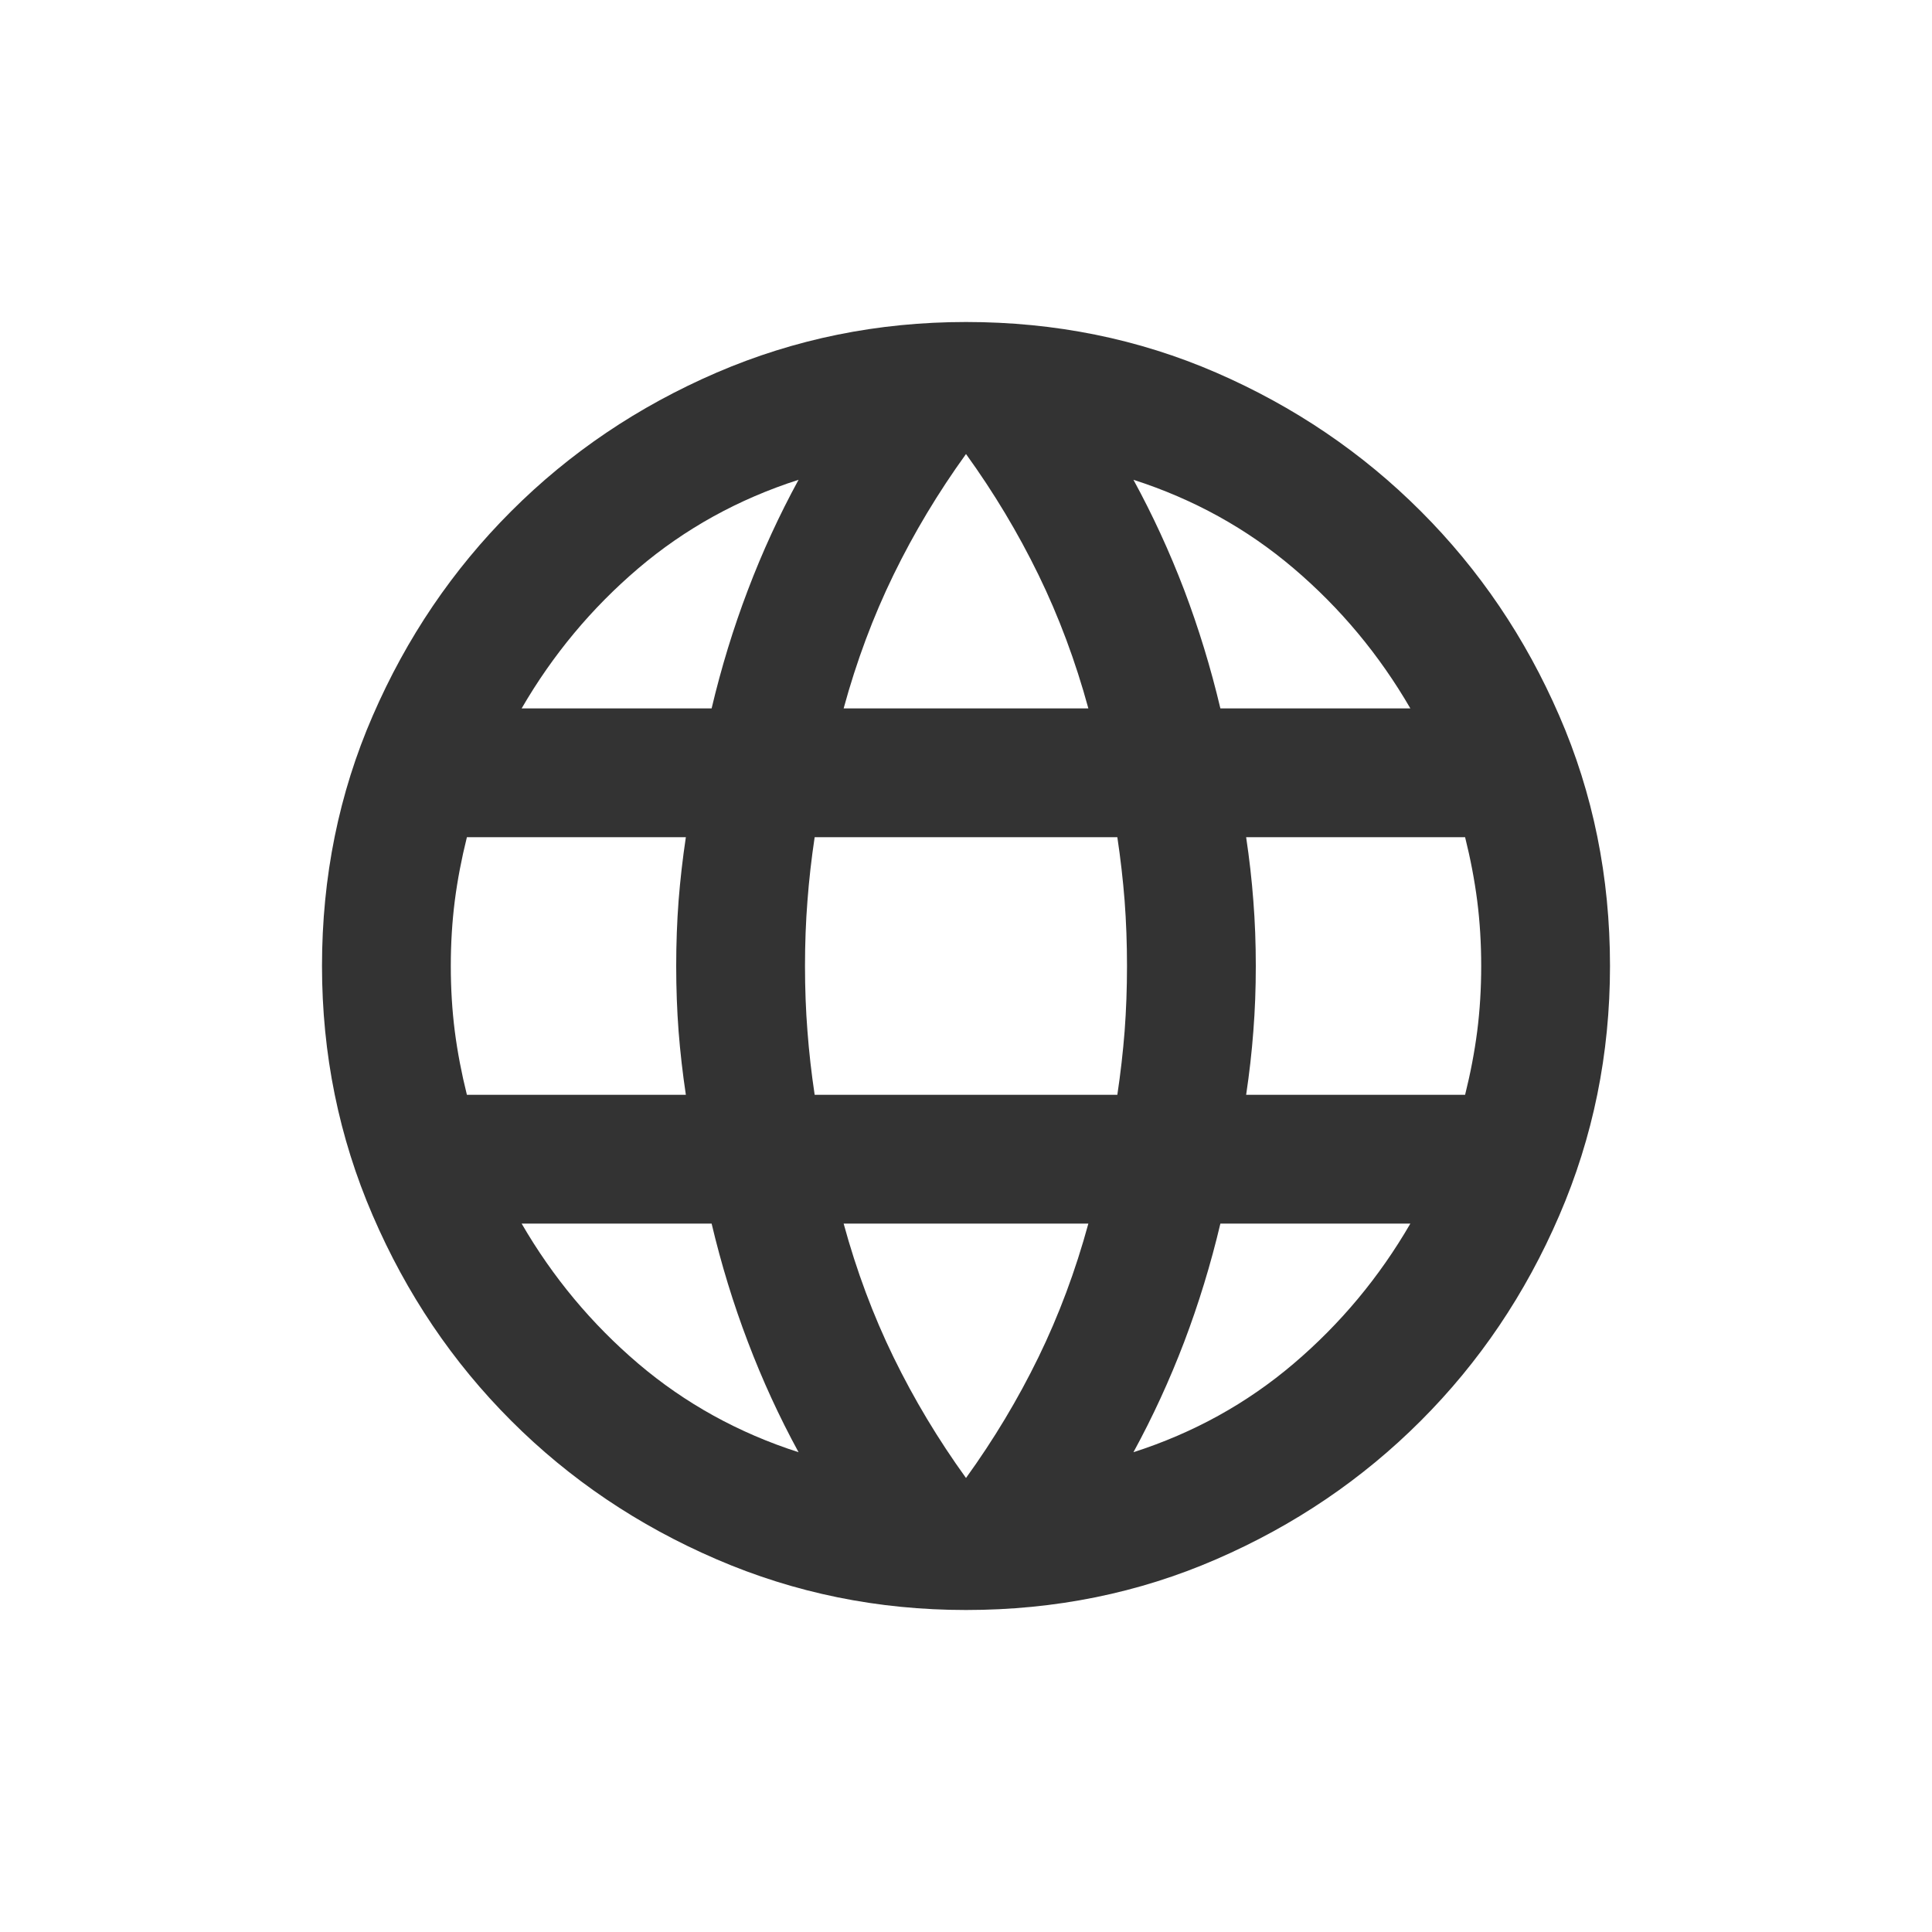 <svg width="48" height="48" viewBox="0 0 48 48" fill="none" xmlns="http://www.w3.org/2000/svg">
<path d="M24 40C21.813 40 19.747 39.58 17.8 38.739C15.853 37.9 14.154 36.753 12.701 35.299C11.247 33.846 10.1 32.147 9.261 30.2C8.42 28.253 8 26.187 8 24C8 21.787 8.42 19.714 9.261 17.781C10.1 15.847 11.247 14.154 12.701 12.701C14.154 11.247 15.853 10.1 17.8 9.259C19.747 8.42 21.813 8 24 8C26.213 8 28.286 8.42 30.219 9.259C32.153 10.1 33.846 11.247 35.299 12.701C36.753 14.154 37.9 15.847 38.739 17.781C39.58 19.714 40 21.787 40 24C40 26.187 39.58 28.253 38.739 30.2C37.9 32.147 36.753 33.846 35.299 35.299C33.846 36.753 32.153 37.9 30.219 38.739C28.286 39.58 26.213 40 24 40ZM24 36.72C24.693 35.76 25.293 34.76 25.8 33.72C26.307 32.68 26.72 31.573 27.04 30.4H20.96C21.28 31.573 21.693 32.68 22.2 33.72C22.707 34.76 23.307 35.76 24 36.72ZM19.84 36.08C19.36 35.2 18.94 34.286 18.581 33.339C18.22 32.393 17.92 31.413 17.68 30.4H12.96C13.733 31.733 14.7 32.893 15.859 33.88C17.02 34.867 18.347 35.6 19.84 36.08ZM28.16 36.08C29.653 35.6 30.98 34.867 32.139 33.88C33.3 32.893 34.267 31.733 35.04 30.4H30.32C30.08 31.413 29.78 32.393 29.421 33.339C29.06 34.286 28.64 35.2 28.16 36.08ZM11.6 27.2H17.04C16.96 26.667 16.9 26.14 16.859 25.619C16.82 25.1 16.8 24.56 16.8 24C16.8 23.44 16.82 22.9 16.859 22.381C16.9 21.86 16.96 21.333 17.04 20.8H11.6C11.467 21.333 11.366 21.86 11.299 22.381C11.233 22.9 11.2 23.44 11.2 24C11.2 24.56 11.233 25.1 11.299 25.619C11.366 26.14 11.467 26.667 11.6 27.2ZM20.24 27.2H27.76C27.84 26.667 27.9 26.14 27.941 25.619C27.98 25.1 28 24.56 28 24C28 23.44 27.98 22.9 27.941 22.381C27.9 21.86 27.84 21.333 27.76 20.8H20.24C20.16 21.333 20.1 21.86 20.061 22.381C20.02 22.9 20 23.44 20 24C20 24.56 20.02 25.1 20.061 25.619C20.1 26.14 20.16 26.667 20.24 27.2ZM30.96 27.2H36.4C36.533 26.667 36.634 26.14 36.701 25.619C36.767 25.1 36.8 24.56 36.8 24C36.8 23.44 36.767 22.9 36.701 22.381C36.634 21.86 36.533 21.333 36.4 20.8H30.96C31.04 21.333 31.1 21.86 31.139 22.381C31.18 22.9 31.2 23.44 31.2 24C31.2 24.56 31.18 25.1 31.139 25.619C31.1 26.14 31.04 26.667 30.96 27.2ZM30.32 17.6H35.04C34.267 16.267 33.3 15.107 32.139 14.12C30.98 13.133 29.653 12.4 28.16 11.92C28.64 12.8 29.06 13.713 29.421 14.659C29.78 15.606 30.08 16.587 30.32 17.6ZM20.96 17.6H27.04C26.72 16.427 26.307 15.32 25.8 14.28C25.293 13.24 24.693 12.24 24 11.28C23.307 12.24 22.707 13.24 22.2 14.28C21.693 15.32 21.28 16.427 20.96 17.6ZM12.96 17.6H17.68C17.92 16.587 18.22 15.606 18.581 14.659C18.94 13.713 19.36 12.8 19.84 11.92C18.347 12.4 17.02 13.133 15.859 14.12C14.7 15.107 13.733 16.267 12.96 17.6Z" fill="#333333"/>
</svg>
